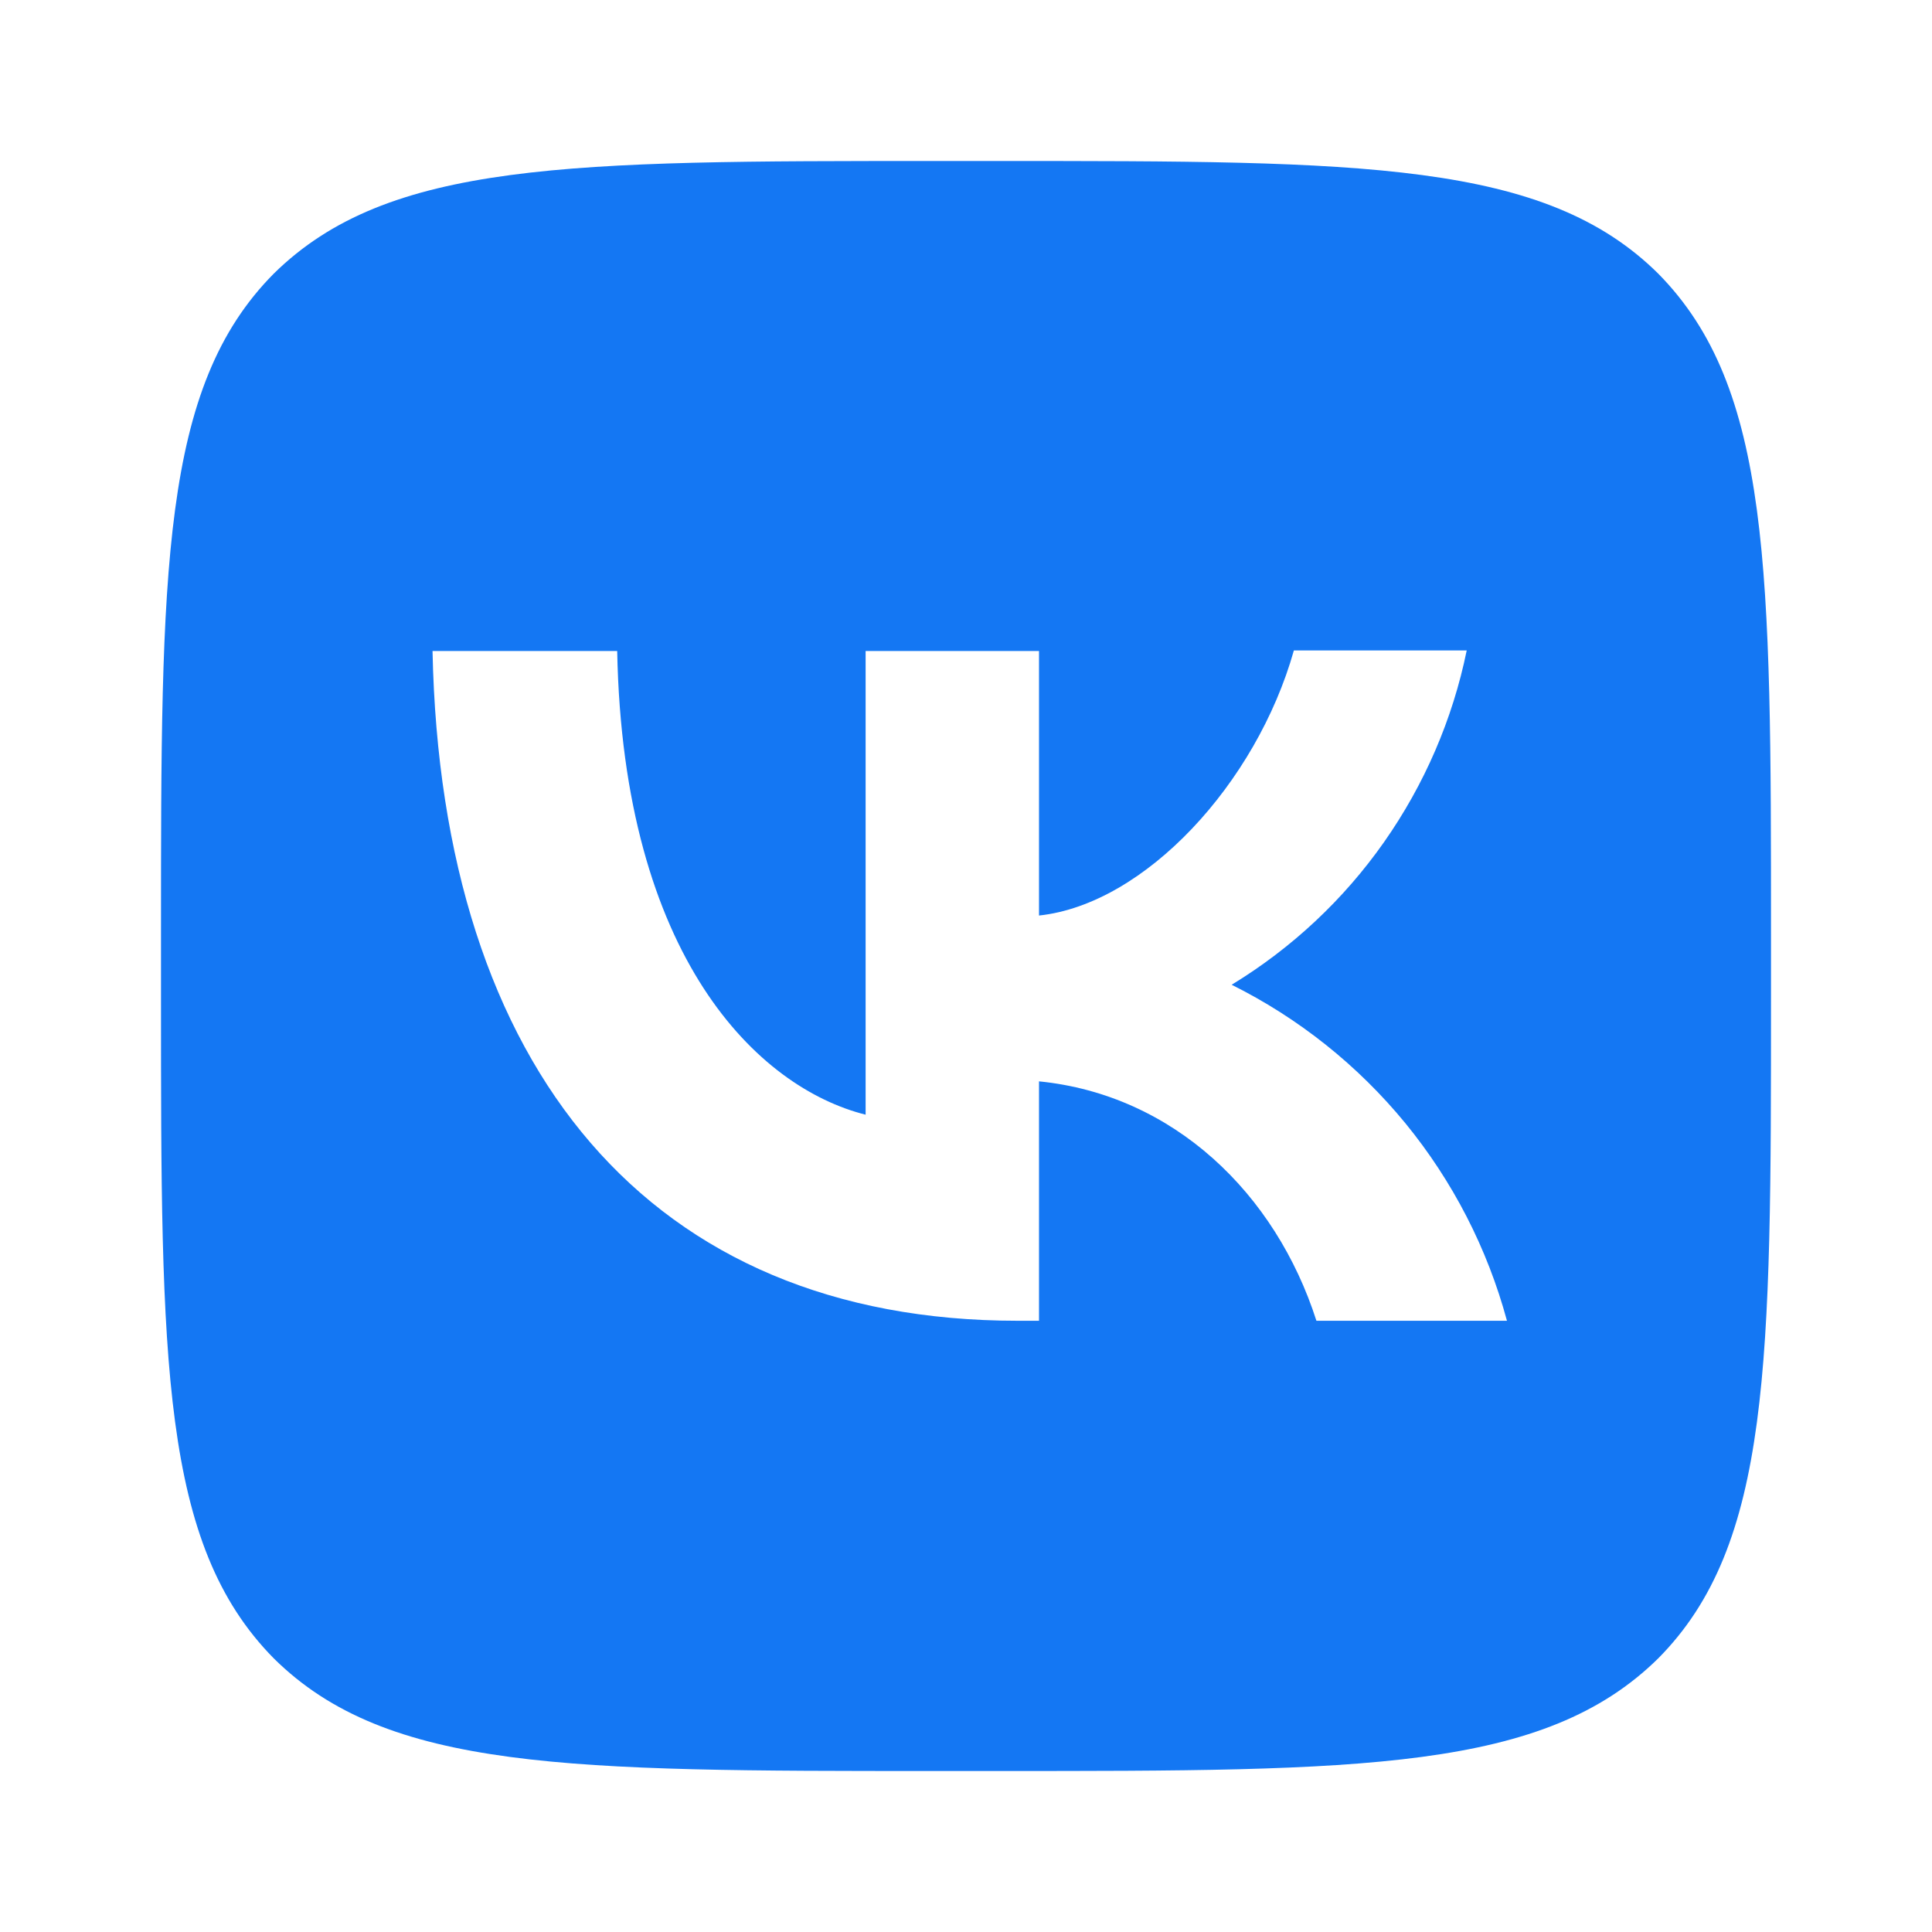 <svg viewBox="0 0 24 24" fill="none" xmlns="http://www.w3.org/2000/svg">
<path d="M3.4 3.4C2 4.813 2 7.073 2 11.6V12.4C2 16.92 2 19.18 3.4 20.6C4.813 22 7.073 22 11.6 22H12.4C16.92 22 19.18 22 20.6 20.6C22 19.187 22 16.927 22 12.4V11.6C22 7.08 22 4.82 20.6 3.4C19.187 2 16.927 2 12.4 2H11.6C7.08 2 4.82 2 3.4 3.4ZM5.373 8.087H7.667C7.74 11.9 9.42 13.513 10.753 13.847V8.087H12.907V11.373C14.22 11.233 15.607 9.733 16.073 8.08H18.22C18.045 8.936 17.695 9.746 17.193 10.461C16.691 11.176 16.046 11.779 15.3 12.233C16.133 12.648 16.868 13.234 17.458 13.953C18.047 14.673 18.477 15.509 18.72 16.407H16.353C15.847 14.827 14.58 13.6 12.907 13.433V16.407H12.64C8.08 16.407 5.48 13.287 5.373 8.087Z" fill="#1477F3"/>
</svg>
